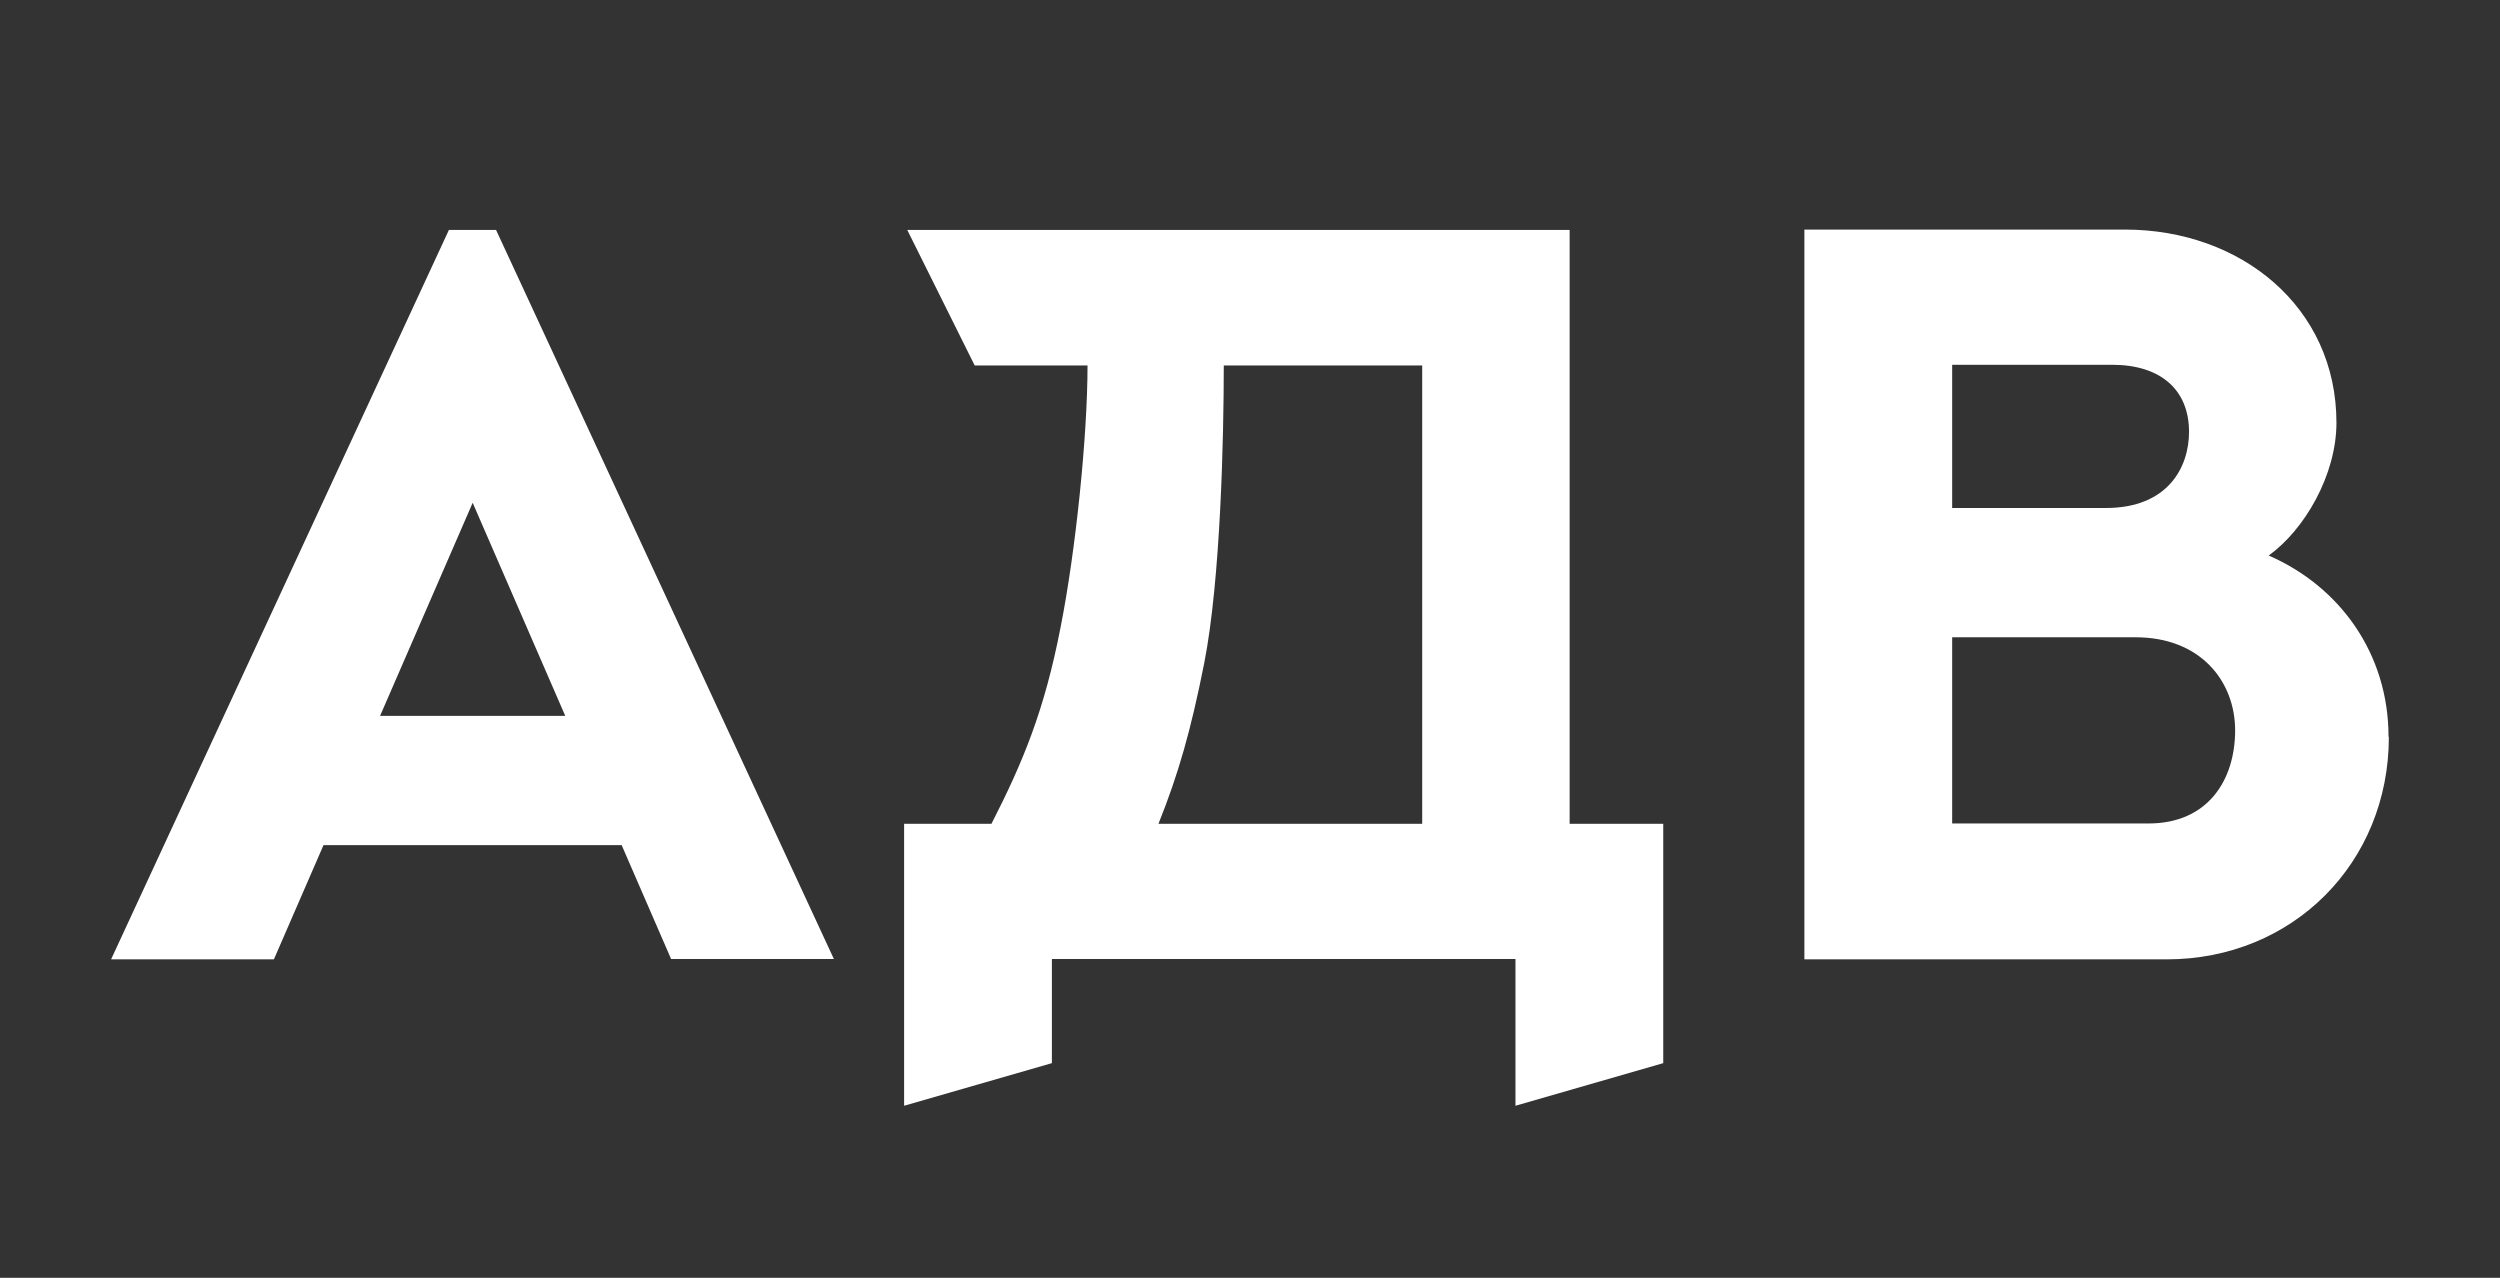 <?xml version="1.0" encoding="UTF-8"?> <svg xmlns="http://www.w3.org/2000/svg" width="90" height="46" viewBox="0 0 90 46" fill="none"><rect x="0" y="0" width="90" height="46" fill="#333333" stroke="none"/><g clip-path="url(#clip0_3225_2210)"><path d="M56.519 29.658H59.877V38.273L54.557 39.807V34.525H37.868V38.273L32.548 39.807V29.658H35.692C36.837 27.419 37.604 25.558 38.182 22.577C38.723 19.848 39.151 15.71 39.151 13.157H35.089L32.661 8.277H56.507V29.658H56.519ZM41.704 29.658H51.199V13.157H44.056C44.056 15.723 43.943 20.866 43.352 23.872C42.874 26.287 42.421 27.872 41.704 29.658ZM85.999 26.526C85.999 31.066 82.54 34.537 78 34.537H64.958V8.265H76.504C80.666 8.265 84.112 11.044 84.112 15.22C84.112 17.093 82.968 19.068 81.673 19.999C84.213 21.105 85.987 23.508 85.987 26.526H85.999ZM70.278 18.288H75.812C78.038 18.288 78.805 16.829 78.805 15.547C78.805 14.025 77.774 13.132 76.038 13.132H70.278V18.288ZM80.465 26.3C80.465 24.526 79.22 22.942 76.881 22.942H70.278V29.645H77.346C79.472 29.645 80.465 28.098 80.465 26.287V26.3ZM22.374 30.425H11.646L9.86 34.537H3.999L16.161 8.277H17.858L30.02 34.525H24.16L22.374 30.412V30.425ZM20.349 25.771L17.016 18.1L13.683 25.771H20.361H20.349Z" fill="white"></path></g><defs><clipPath id="clip0_3225_2210"><rect width="82" height="31.542" fill="white" transform="translate(4 8.265)"></rect></clipPath></defs></svg> 